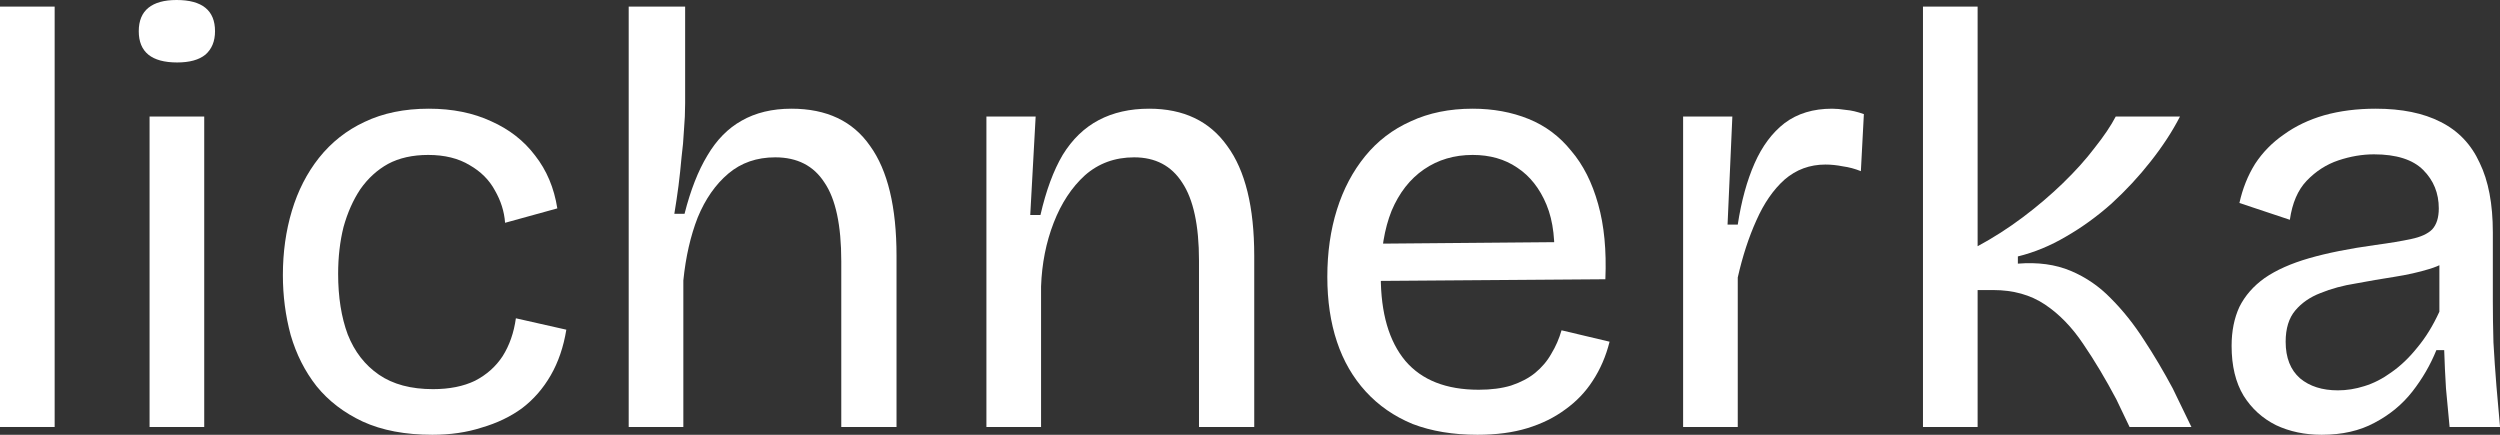 <svg width="184" height="32" viewBox="0 0 184 32" fill="none" xmlns="http://www.w3.org/2000/svg">
<rect x="0" y="0" width="184" height="32" fill="#333333" stroke="none"/>
<path d="M170.876 32C169.638 32 168.519 31.765 167.517 31.293C166.515 30.792 165.719 30.07 165.13 29.127C164.541 28.155 164.246 26.932 164.246 25.459C164.246 24.369 164.438 23.411 164.821 22.586C165.233 21.761 165.852 21.054 166.677 20.464C167.532 19.875 168.622 19.389 169.948 19.006C171.274 18.623 172.894 18.299 174.81 18.033C175.9 17.886 176.784 17.739 177.462 17.591C178.169 17.444 178.684 17.208 179.009 16.884C179.333 16.531 179.495 16.015 179.495 15.337C179.495 14.217 179.112 13.275 178.346 12.508C177.579 11.742 176.371 11.359 174.721 11.359C173.867 11.359 172.997 11.507 172.113 11.801C171.23 12.096 170.449 12.597 169.771 13.304C169.123 13.982 168.71 14.939 168.533 16.177L164.821 14.939C165.056 13.879 165.439 12.921 165.97 12.066C166.53 11.212 167.237 10.49 168.091 9.901C168.946 9.282 169.933 8.81 171.053 8.486C172.202 8.162 173.469 8 174.854 8C176.769 8 178.36 8.324 179.627 8.973C180.924 9.621 181.881 10.623 182.5 11.978C183.148 13.304 183.473 15.013 183.473 17.105V22.188C183.473 23.102 183.487 24.103 183.517 25.194C183.576 26.254 183.649 27.33 183.738 28.42C183.826 29.481 183.915 30.483 184.003 31.426H180.29C180.202 30.483 180.114 29.54 180.025 28.597C179.966 27.654 179.922 26.711 179.893 25.768H179.318C178.876 26.858 178.287 27.875 177.55 28.818C176.813 29.761 175.885 30.527 174.765 31.116C173.675 31.706 172.379 32 170.876 32ZM172.069 28.73C172.718 28.73 173.366 28.626 174.014 28.42C174.692 28.214 175.355 27.875 176.003 27.404C176.681 26.932 177.314 26.328 177.904 25.591C178.522 24.855 179.067 23.971 179.539 22.939V18.52L180.688 18.741C180.217 19.212 179.583 19.566 178.788 19.801C178.021 20.037 177.167 20.229 176.224 20.376C175.281 20.523 174.338 20.685 173.395 20.862C172.452 21.009 171.583 21.245 170.788 21.569C170.021 21.864 169.403 22.291 168.931 22.851C168.46 23.411 168.224 24.177 168.224 25.149C168.224 26.328 168.578 27.227 169.285 27.846C169.992 28.435 170.92 28.73 172.069 28.73Z" fill="white"/>
<path d="M141.531 31.426V0.486H145.553V18.122C146.703 17.503 147.807 16.796 148.868 16C149.929 15.205 150.916 14.365 151.83 13.481C152.743 12.597 153.524 11.728 154.172 10.873C154.85 10.019 155.366 9.252 155.719 8.575H160.448C159.889 9.665 159.167 10.77 158.283 11.89C157.428 12.98 156.47 14.011 155.41 14.984C154.349 15.927 153.229 16.737 152.051 17.415C150.901 18.092 149.723 18.578 148.515 18.873V19.404C149.988 19.286 151.284 19.462 152.404 19.934C153.524 20.405 154.511 21.083 155.366 21.967C156.249 22.851 157.06 23.868 157.796 25.017C158.533 26.136 159.24 27.33 159.918 28.597L161.288 31.426H156.736L155.763 29.392C154.968 27.89 154.157 26.534 153.332 25.326C152.507 24.089 151.564 23.116 150.504 22.409C149.443 21.702 148.176 21.348 146.703 21.348H145.553V31.426H141.531Z" fill="white"/>
<path d="M123.877 31.426V19.05V8.575H127.501L127.148 16.531H127.899C128.164 14.792 128.577 13.289 129.137 12.022C129.696 10.755 130.433 9.768 131.347 9.061C132.289 8.354 133.453 8 134.838 8C135.133 8 135.472 8.03 135.855 8.089C136.238 8.118 136.68 8.221 137.181 8.398L136.96 12.597C136.518 12.42 136.076 12.302 135.634 12.243C135.192 12.155 134.765 12.111 134.352 12.111C133.203 12.111 132.201 12.479 131.347 13.216C130.522 13.952 129.829 14.954 129.269 16.221C128.709 17.459 128.253 18.858 127.899 20.42V31.426H123.877Z" fill="white"/>
<path d="M108.741 32C106.944 32 105.353 31.735 103.968 31.205C102.612 30.645 101.463 29.849 100.52 28.818C99.577 27.787 98.87 26.564 98.399 25.149C97.927 23.735 97.691 22.144 97.691 20.376C97.691 18.578 97.927 16.928 98.399 15.426C98.87 13.923 99.562 12.612 100.476 11.492C101.389 10.372 102.509 9.518 103.835 8.928C105.161 8.31 106.679 8 108.388 8C109.89 8 111.26 8.251 112.498 8.752C113.736 9.252 114.782 10.033 115.636 11.094C116.52 12.125 117.183 13.437 117.625 15.028C118.067 16.59 118.244 18.431 118.155 20.553L100.211 20.685V17.945L115.725 17.812L114.354 19.669C114.502 17.812 114.325 16.28 113.824 15.072C113.323 13.864 112.601 12.95 111.658 12.332C110.745 11.713 109.655 11.403 108.388 11.403C107.032 11.403 105.839 11.757 104.807 12.464C103.776 13.171 102.981 14.188 102.421 15.514C101.89 16.84 101.625 18.446 101.625 20.332C101.625 23.043 102.229 25.12 103.437 26.564C104.645 27.978 106.443 28.685 108.83 28.685C109.743 28.685 110.539 28.582 111.216 28.376C111.923 28.14 112.513 27.831 112.984 27.448C113.485 27.035 113.883 26.564 114.178 26.033C114.502 25.503 114.752 24.928 114.929 24.31L118.465 25.149C118.2 26.21 117.787 27.168 117.227 28.022C116.697 28.847 116.019 29.555 115.194 30.144C114.399 30.733 113.47 31.19 112.41 31.514C111.349 31.838 110.126 32 108.741 32Z" fill="white"/>
<path d="M72.6 31.426V17.238V8.575H76.224L75.826 15.823H76.578C76.99 14.026 77.535 12.553 78.213 11.403C78.92 10.254 79.804 9.4 80.865 8.84C81.926 8.28 83.163 8 84.578 8C87.112 8 89.027 8.914 90.323 10.741C91.649 12.538 92.312 15.234 92.312 18.829V31.426H88.246V19.183C88.246 16.59 87.834 14.674 87.008 13.437C86.213 12.199 85.034 11.58 83.472 11.58C82.058 11.58 80.85 12.022 79.848 12.906C78.876 13.79 78.11 14.954 77.55 16.398C76.99 17.842 76.681 19.404 76.622 21.083V31.426H72.6Z" fill="white"/>
<path d="M46.272 31.426V17.547V0.486H50.426V7.602C50.426 8.251 50.397 8.914 50.338 9.591C50.308 10.24 50.249 10.902 50.161 11.58C50.102 12.258 50.028 12.95 49.94 13.658C49.852 14.335 49.748 15.028 49.631 15.735H50.382C50.824 13.996 51.384 12.567 52.062 11.448C52.739 10.299 53.579 9.444 54.581 8.884C55.612 8.295 56.835 8 58.249 8C60.842 8 62.772 8.914 64.039 10.741C65.336 12.538 65.984 15.234 65.984 18.829V31.426H61.918V19.227C61.918 16.575 61.505 14.645 60.68 13.437C59.885 12.199 58.677 11.58 57.056 11.58C55.701 11.58 54.551 11.978 53.608 12.774C52.666 13.569 51.914 14.645 51.354 16C50.824 17.356 50.47 18.902 50.294 20.641V31.426H46.272Z" fill="white"/>
<path d="M31.826 32C29.822 32 28.113 31.676 26.699 31.028C25.314 30.38 24.179 29.51 23.296 28.42C22.441 27.33 21.807 26.078 21.395 24.663C21.012 23.249 20.82 21.776 20.82 20.243C20.82 18.564 21.041 16.987 21.483 15.514C21.925 14.041 22.588 12.744 23.472 11.624C24.386 10.475 25.505 9.591 26.831 8.973C28.187 8.324 29.763 8 31.561 8C33.299 8 34.831 8.31 36.157 8.928C37.483 9.518 38.559 10.357 39.384 11.448C40.238 12.538 40.783 13.834 41.019 15.337L37.174 16.398C37.115 15.573 36.864 14.777 36.422 14.011C36.01 13.245 35.391 12.626 34.566 12.155C33.741 11.654 32.725 11.403 31.516 11.403C30.367 11.403 29.38 11.624 28.555 12.066C27.759 12.508 27.082 13.127 26.522 13.923C25.992 14.718 25.579 15.647 25.284 16.707C25.019 17.768 24.887 18.917 24.887 20.155C24.887 21.864 25.122 23.352 25.594 24.619C26.095 25.886 26.861 26.873 27.892 27.58C28.923 28.288 30.249 28.641 31.87 28.641C33.078 28.641 34.109 28.435 34.964 28.022C35.819 27.58 36.496 26.976 36.997 26.21C37.498 25.415 37.822 24.486 37.969 23.426L41.682 24.265C41.476 25.532 41.093 26.652 40.533 27.625C39.973 28.597 39.266 29.407 38.411 30.055C37.557 30.674 36.57 31.146 35.45 31.47C34.36 31.823 33.152 32 31.826 32Z" fill="white"/>
<path d="M11.008 31.425V8.575H15.031V31.425H11.008ZM13.042 4.597C12.099 4.597 11.392 4.405 10.92 4.022C10.449 3.639 10.213 3.064 10.213 2.298C10.213 1.532 10.449 0.958 10.92 0.575C11.392 0.192 12.084 0 12.997 0C13.94 0 14.648 0.192 15.119 0.575C15.59 0.958 15.826 1.532 15.826 2.298C15.826 3.035 15.59 3.61 15.119 4.022C14.648 4.405 13.955 4.597 13.042 4.597Z" fill="white"/>
<path d="M0 31.426V0.486H4.022V31.426H0Z" fill="white"/>
</svg>
